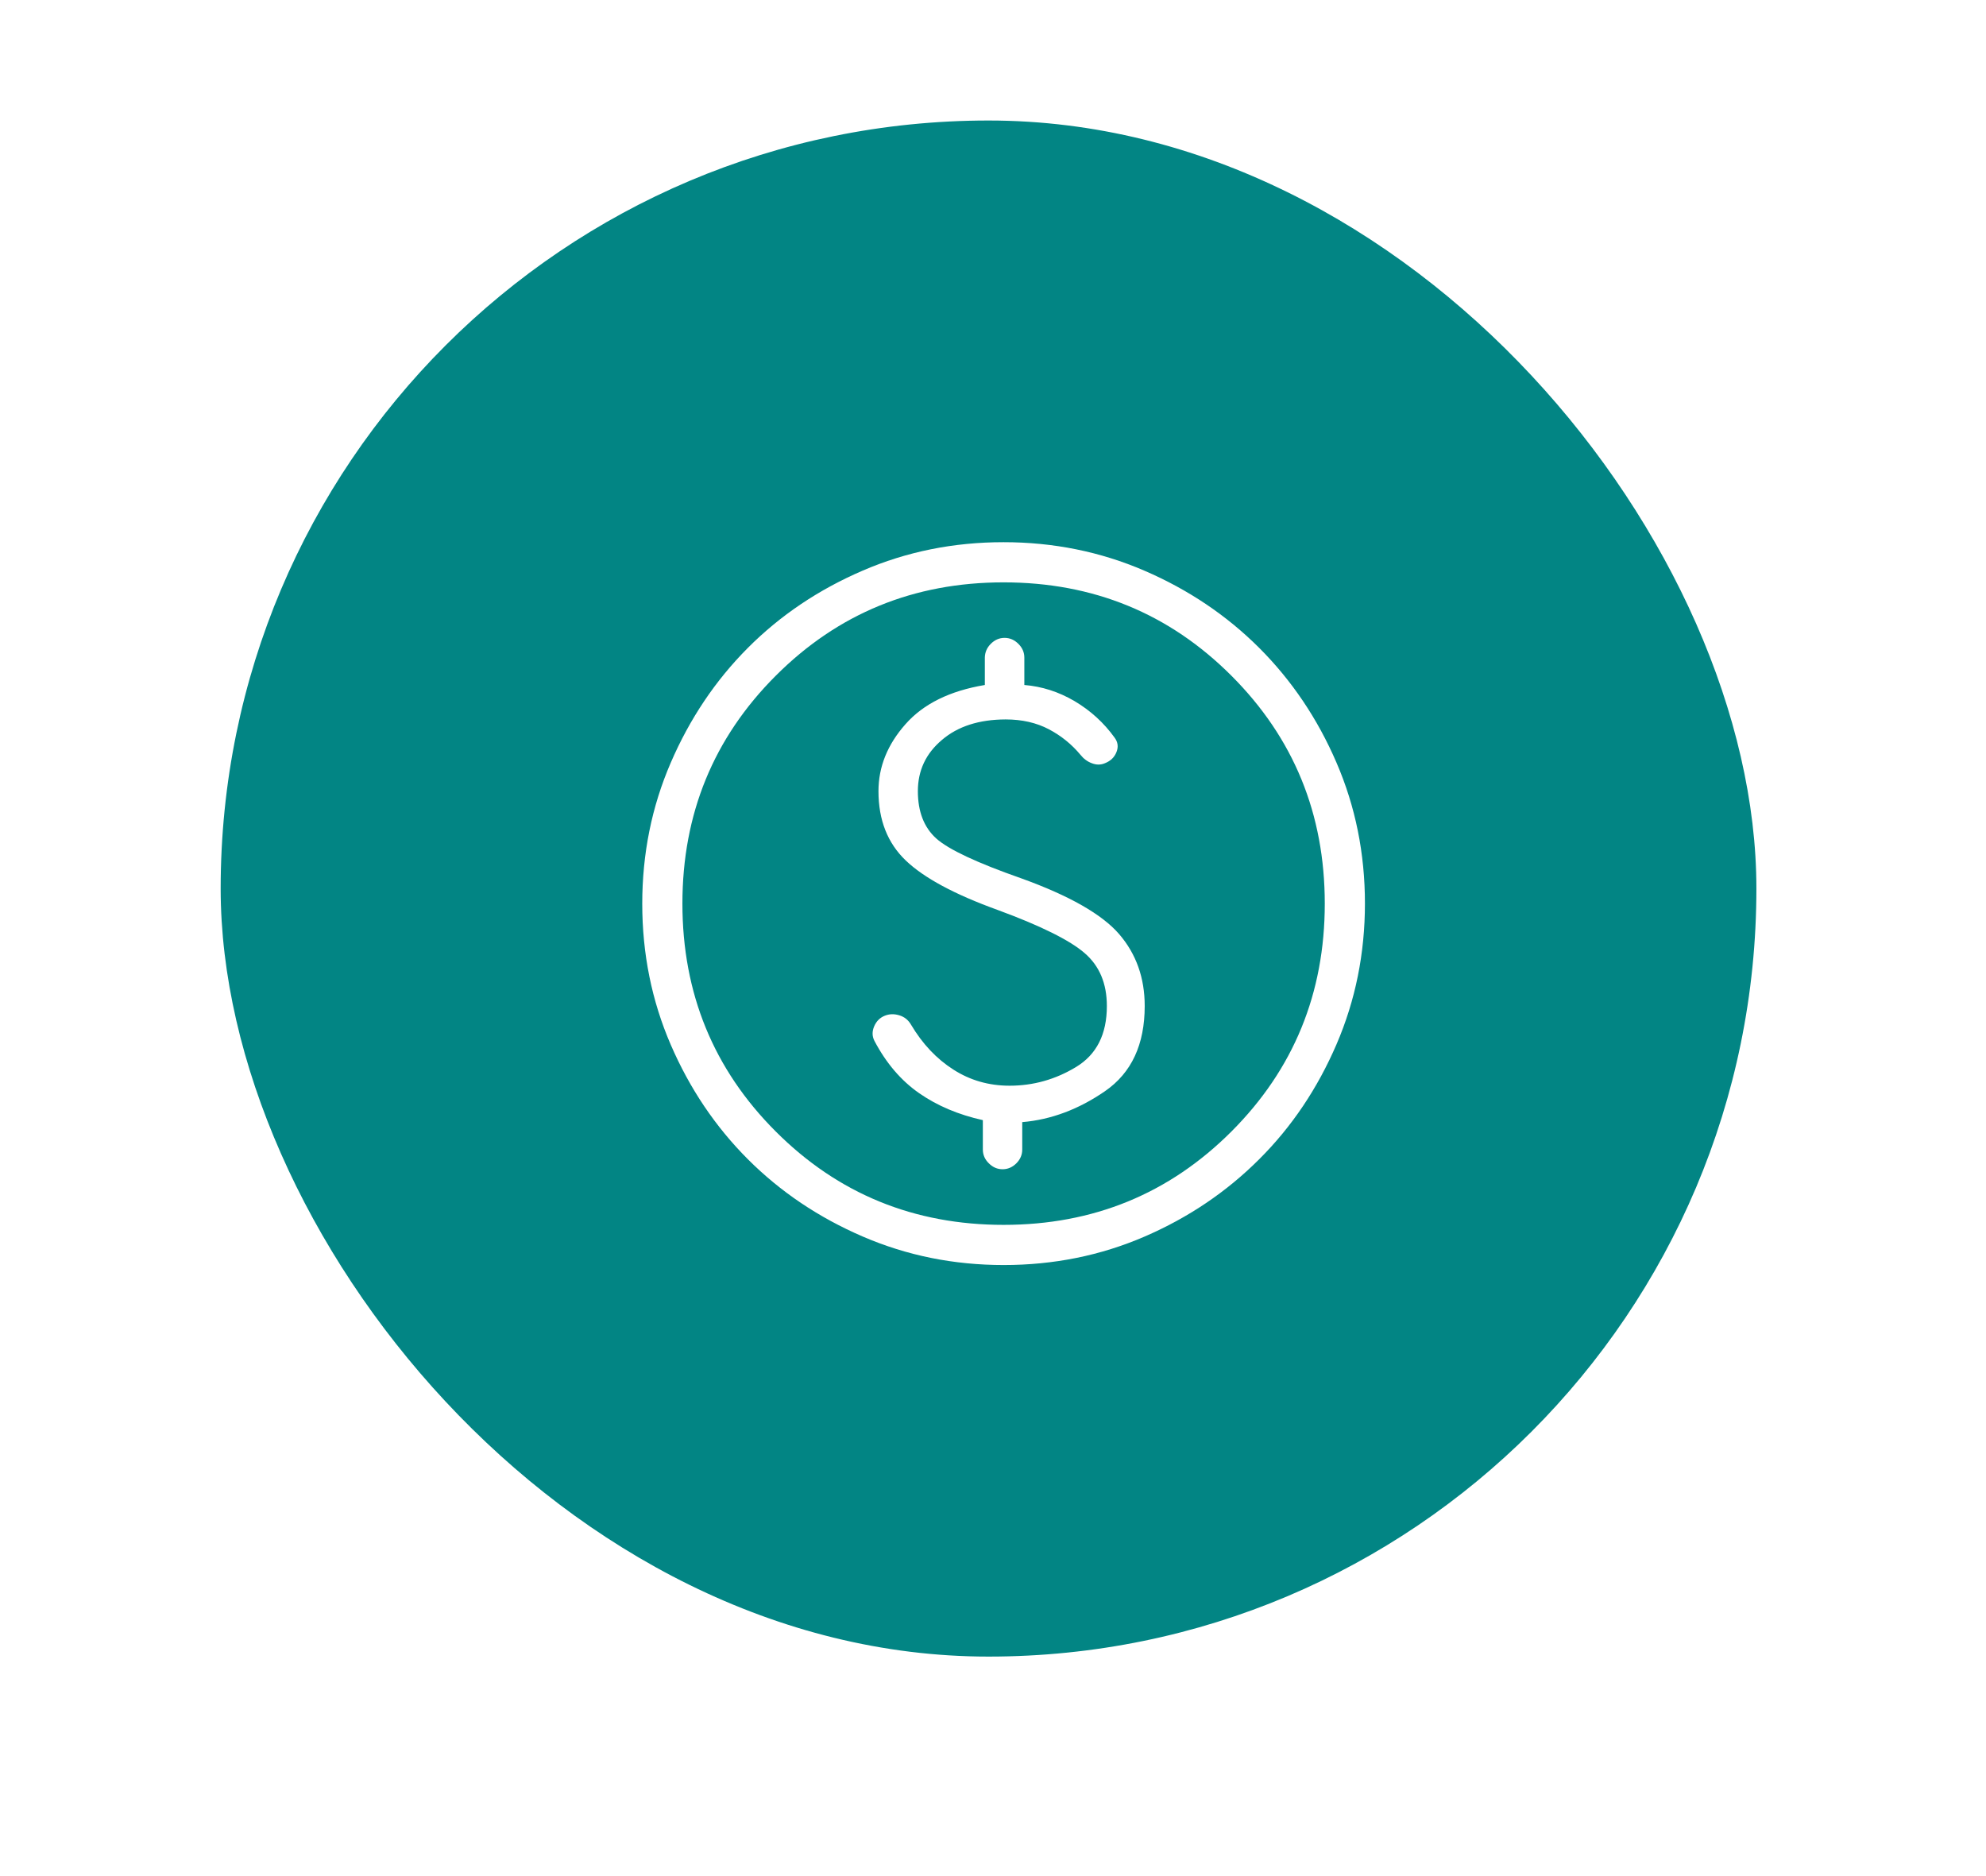 <?xml version="1.0" encoding="utf-8"?>
<svg xmlns="http://www.w3.org/2000/svg" fill="none" height="100%" overflow="visible" preserveAspectRatio="none" style="display: block;" viewBox="0 0 18 17" width="100%">
<g filter="url(#filter0_d_0_2942)" id="Frame 27">
<rect fill="#028584" height="13.919" rx="6.959" width="13.919" x="2"/>
<g id="material-symbols-light:paid-outline-rounded">
<path d="M9.097 10.371C8.644 10.371 8.219 10.285 7.82 10.113C7.421 9.941 7.074 9.708 6.779 9.413C6.484 9.118 6.251 8.772 6.079 8.374C5.907 7.976 5.821 7.55 5.821 7.097C5.821 6.644 5.907 6.218 6.079 5.82C6.251 5.421 6.484 5.074 6.778 4.779C7.072 4.484 7.419 4.251 7.818 4.079C8.216 3.907 8.642 3.821 9.095 3.821C9.547 3.821 9.973 3.907 10.372 4.079C10.771 4.251 11.117 4.484 11.412 4.778C11.707 5.073 11.941 5.419 12.113 5.818C12.285 6.216 12.371 6.642 12.371 7.095C12.371 7.547 12.285 7.973 12.113 8.372C11.941 8.771 11.708 9.118 11.413 9.412C11.118 9.707 10.772 9.941 10.374 10.113C9.976 10.285 9.55 10.371 9.097 10.371ZM9.096 10.007C9.909 10.007 10.597 9.725 11.161 9.161C11.725 8.597 12.007 7.908 12.007 7.096C12.007 6.283 11.725 5.595 11.161 5.031C10.597 4.467 9.909 4.185 9.096 4.185C8.283 4.185 7.595 4.467 7.031 5.031C6.467 5.595 6.185 6.283 6.185 7.096C6.185 7.908 6.467 8.597 7.031 9.161C7.595 9.725 8.283 10.007 9.096 10.007ZM9.087 9.503C9.134 9.503 9.176 9.485 9.212 9.449C9.247 9.414 9.265 9.372 9.265 9.325V9.076C9.526 9.054 9.777 8.96 10.016 8.795C10.256 8.629 10.375 8.372 10.375 8.024C10.375 7.769 10.298 7.552 10.143 7.372C9.988 7.193 9.692 7.024 9.256 6.867C8.854 6.726 8.598 6.606 8.486 6.506C8.375 6.406 8.319 6.263 8.319 6.077C8.319 5.891 8.391 5.736 8.537 5.613C8.682 5.489 8.874 5.428 9.114 5.427C9.263 5.427 9.394 5.457 9.506 5.516C9.618 5.575 9.713 5.652 9.793 5.748C9.821 5.783 9.855 5.809 9.896 5.824C9.937 5.84 9.976 5.84 10.014 5.824C10.065 5.804 10.1 5.771 10.119 5.723C10.138 5.676 10.132 5.632 10.102 5.592C10.005 5.457 9.884 5.347 9.739 5.261C9.594 5.176 9.443 5.128 9.284 5.115V4.867C9.284 4.819 9.266 4.778 9.23 4.742C9.194 4.706 9.152 4.688 9.105 4.688C9.057 4.688 9.016 4.706 8.98 4.742C8.944 4.778 8.927 4.82 8.926 4.867V5.115C8.609 5.168 8.369 5.286 8.207 5.47C8.044 5.654 7.962 5.856 7.962 6.077C7.962 6.339 8.045 6.548 8.209 6.705C8.374 6.863 8.651 7.012 9.041 7.153C9.433 7.297 9.696 7.428 9.83 7.544C9.965 7.66 10.032 7.82 10.032 8.024C10.032 8.28 9.939 8.464 9.752 8.577C9.565 8.69 9.365 8.746 9.15 8.746C8.962 8.746 8.792 8.697 8.641 8.6C8.489 8.503 8.361 8.368 8.257 8.193C8.232 8.15 8.197 8.122 8.15 8.108C8.104 8.094 8.061 8.095 8.019 8.112C7.976 8.129 7.943 8.161 7.923 8.208C7.903 8.255 7.904 8.299 7.926 8.341C8.032 8.542 8.167 8.7 8.331 8.814C8.495 8.928 8.687 9.009 8.908 9.058V9.325C8.908 9.372 8.926 9.414 8.962 9.449C8.998 9.485 9.039 9.503 9.087 9.503Z" fill="white" id="Vector"/>
</g>
</g>
<defs>
<filter color-interpolation-filters="sRGB" filterUnits="userSpaceOnUse" height="16.102" id="filter0_d_0_2942" width="16.102" x="0.908" y="0">
<feFlood flood-opacity="0" result="BackgroundImageFix"/>
<feColorMatrix in="SourceAlpha" result="hardAlpha" type="matrix" values="0 0 0 0 0 0 0 0 0 0 0 0 0 0 0 0 0 0 127 0"/>
<feOffset dy="1.092"/>
<feGaussianBlur stdDeviation="0.546"/>
<feComposite in2="hardAlpha" operator="out"/>
<feColorMatrix type="matrix" values="0 0 0 0 0 0 0 0 0 0 0 0 0 0 0 0 0 0 0.25 0"/>
<feBlend in2="BackgroundImageFix" mode="normal" result="effect1_dropShadow_0_2942"/>
<feBlend in="SourceGraphic" in2="effect1_dropShadow_0_2942" mode="normal" result="shape"/>
</filter>
</defs>
</svg>